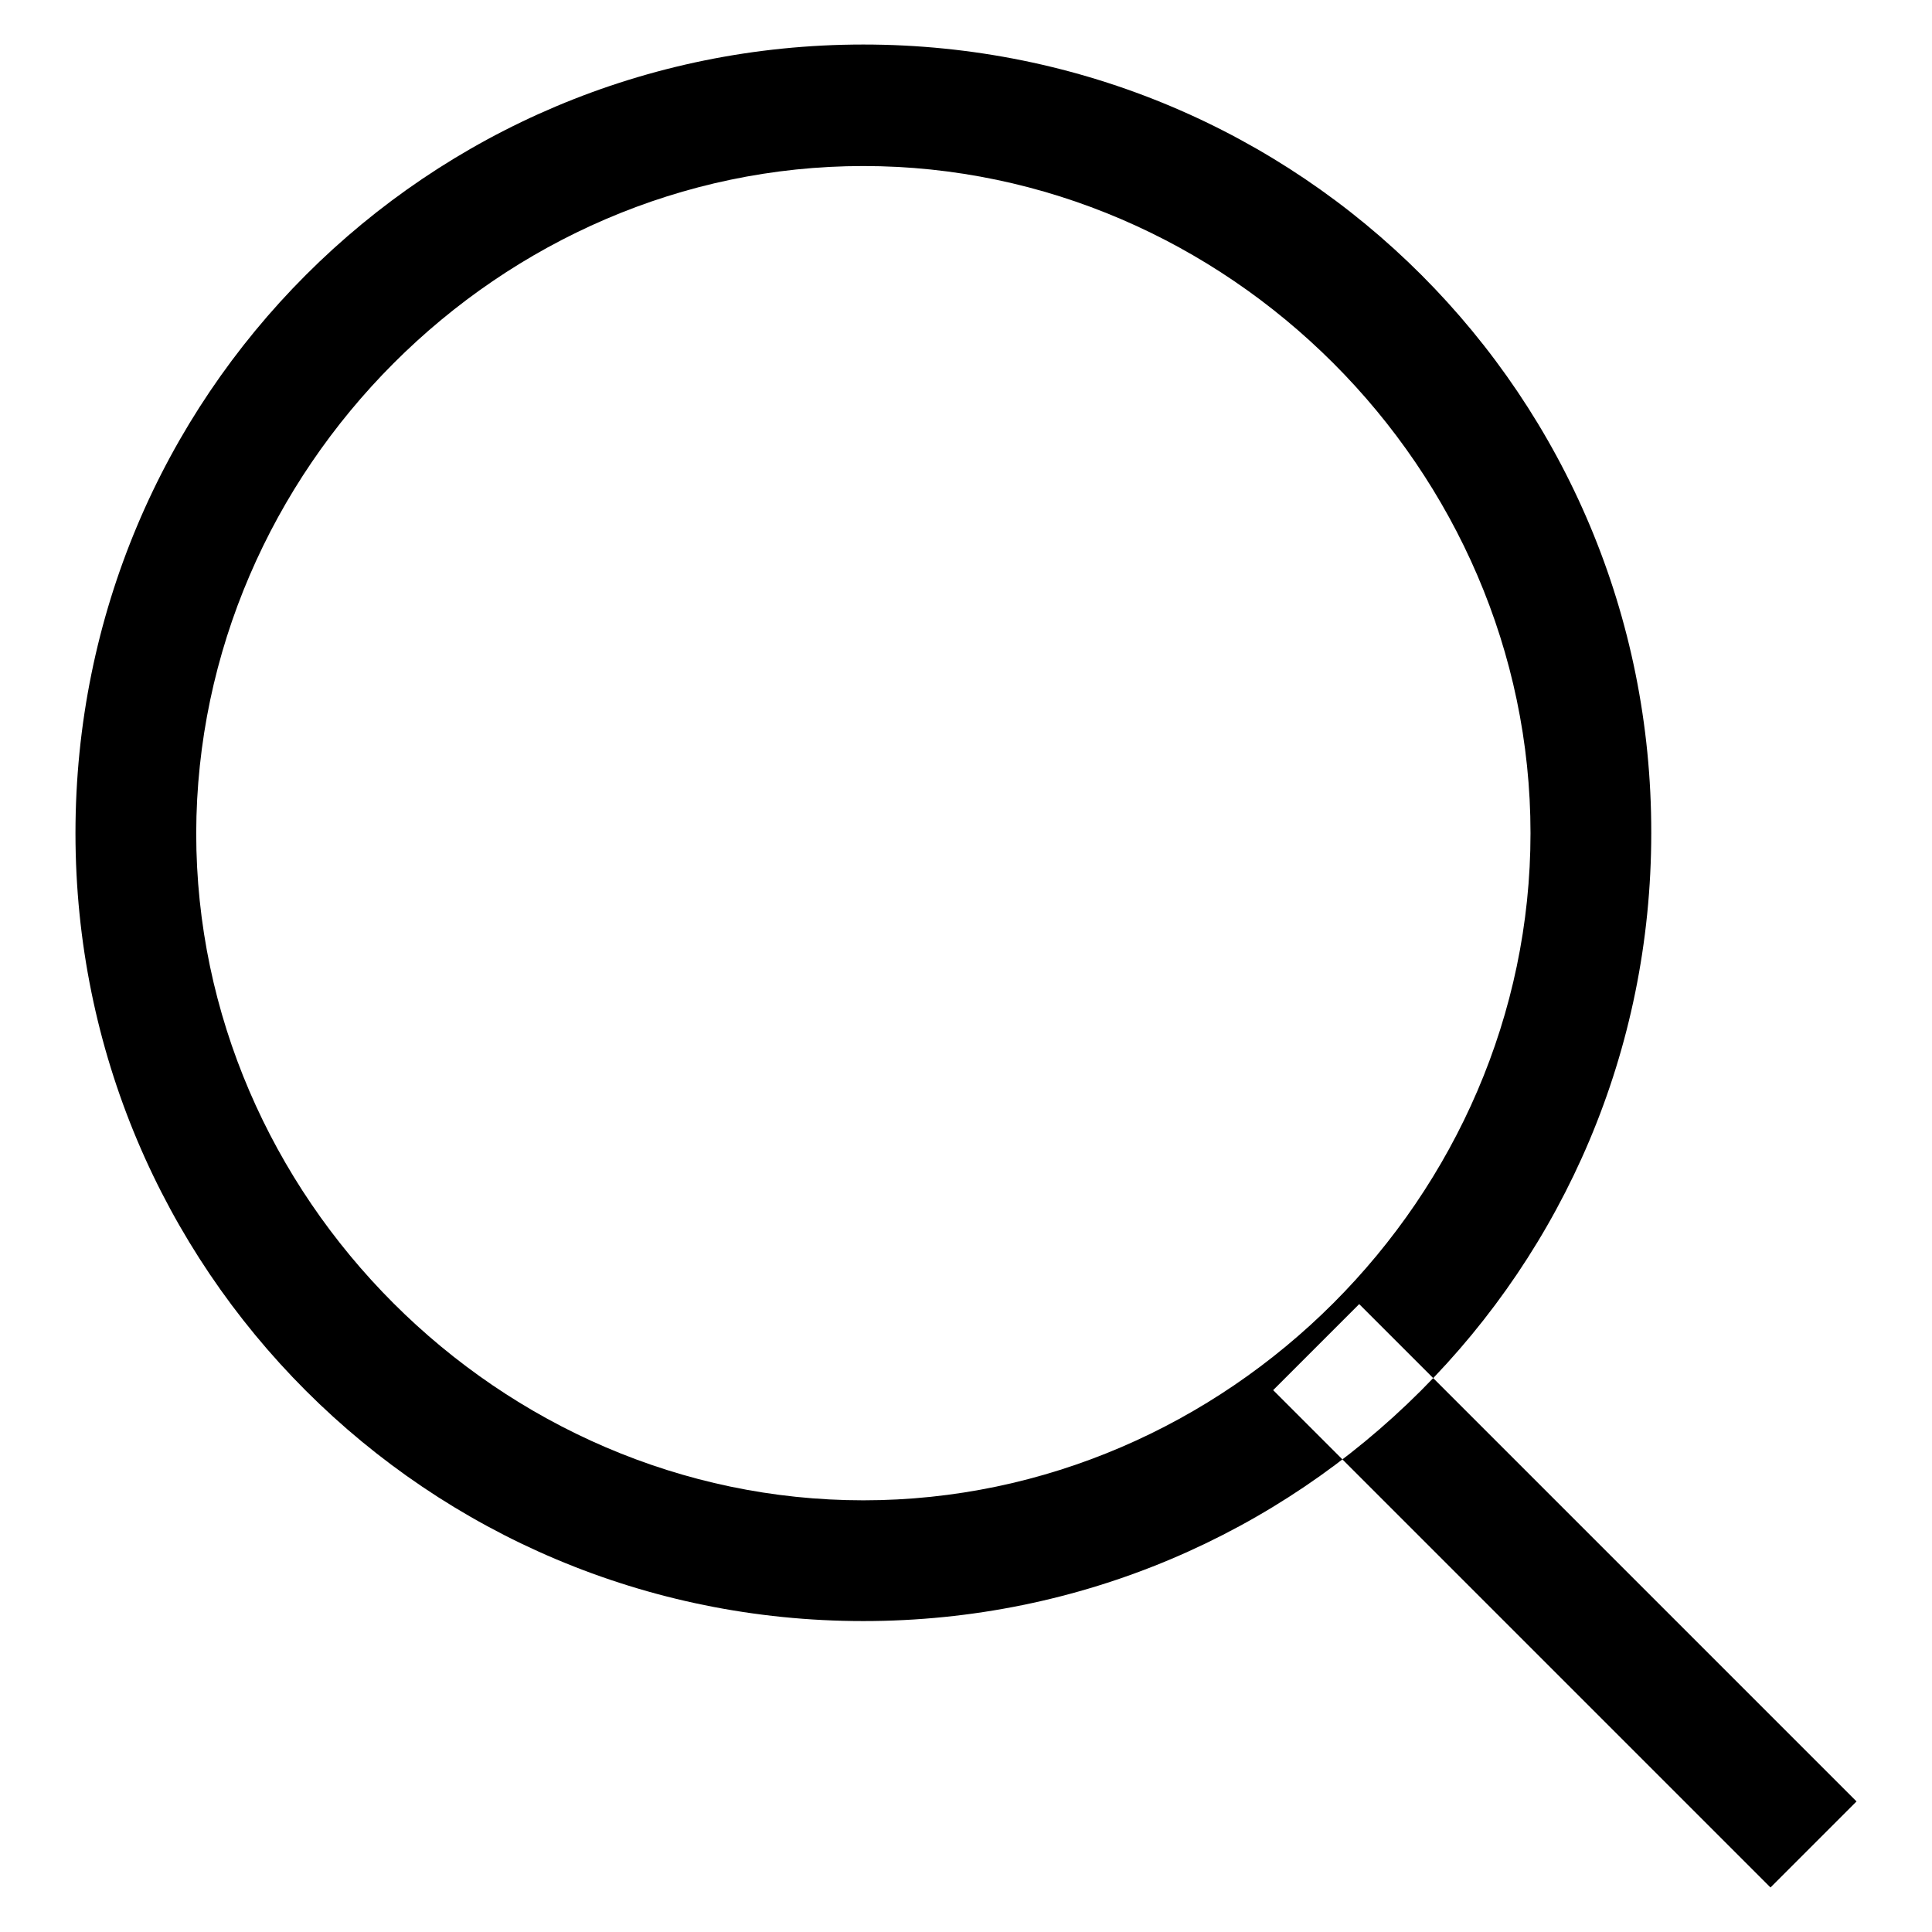 <?xml version="1.0" encoding="utf-8"?>
<!-- Svg Vector Icons : http://www.onlinewebfonts.com/icon -->
<!DOCTYPE svg PUBLIC "-//W3C//DTD SVG 1.1//EN" "http://www.w3.org/Graphics/SVG/1.1/DTD/svg11.dtd">
<svg version="1.1" xmlns="http://www.w3.org/2000/svg" xmlns:xlink="http://www.w3.org/1999/xlink" x="0px" y="0px" viewBox="0 0 256 256" enable-background="new 0 0 256 256" xml:space="preserve">
<g> <path fill="#000000" d="M114.4,22c48.2,0,88.4,40.2,88.4,88.4c0,48.2-40.2,88.4-88.4,88.4s-88.4-40.2-88.4-88.4 C26.1,62.2,66.2,22,114.4,22 M114.4,5.9C56.6,5.9,10,52.5,10,110.4c0,57.8,46.6,104.4,104.4,104.4c57.8,0,104.4-46.6,104.4-104.4 C218.9,52.5,172.3,5.9,114.4,5.9L114.4,5.9z M180.1,172.8l65.9,65.9l-11.4,11.4l-65.9-65.9L180.1,172.8z"/></g>
</svg>